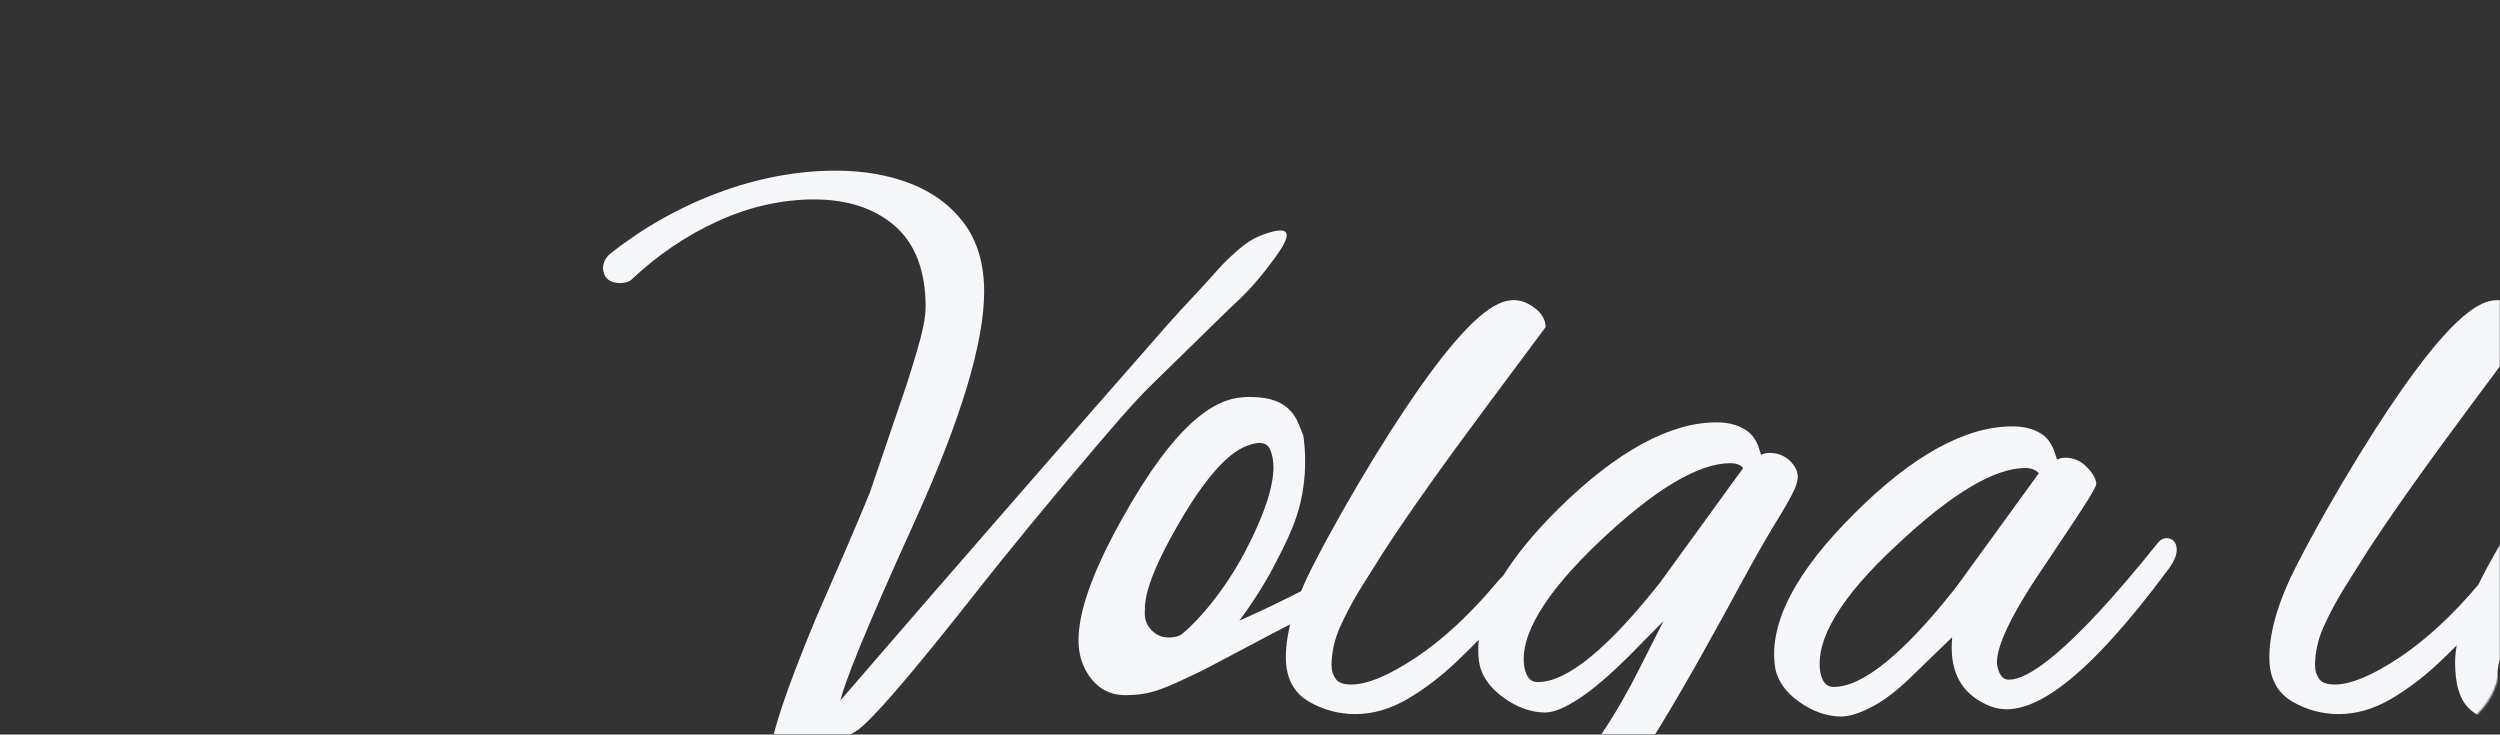 <?xml version="1.0" encoding="UTF-8"?> <svg xmlns="http://www.w3.org/2000/svg" width="1358" height="399" viewBox="0 0 1358 399" fill="none"><rect x="0" y="0" width="1358" height="399" fill="#333333" stroke="none"/><mask id="mask0_111_36" style="mask-type:alpha" maskUnits="userSpaceOnUse" x="0" y="0" width="1358" height="399"><rect width="1358" height="399" rx="40" fill="url(#paint0_linear_111_36)"></rect></mask><g mask="url(#mask0_111_36)"><path d="M688.666 145.2C693.884 138.373 700.822 129.295 698.471 126.233C696.572 123.761 689.439 126.273 686.295 127.379C678.786 130.022 673.682 134.617 668.738 139.152C664.636 142.914 661.899 146.061 661.453 146.574C652.712 156.619 643.286 166.052 634.501 176.058C607.986 206.264 581.516 236.525 555.093 266.841C522.134 304.656 489.267 342.533 456.491 380.476C458.654 371.459 468.214 346.22 497.616 281.595C522.154 227.262 534.596 185.811 534.596 158.393C534.596 143.484 530.926 131.004 523.689 121.296C516.512 111.679 506.702 104.41 494.528 99.685C482.553 95.048 468.934 92.697 454.048 92.697C432.79 92.697 411.097 96.808 389.571 104.917C368.53 112.847 348.936 123.975 331.281 137.967C330.893 138.286 327.239 141.387 327.607 146.162C327.646 146.675 327.872 149.612 329.943 151.522C333.485 154.789 340.751 154.054 342.917 151.998C357.002 138.626 372.87 127.878 390.079 120.052C407.195 112.274 424.749 108.329 442.254 108.329C460.564 108.329 475.421 113.273 486.413 123.022C497.287 132.679 502.801 147.372 502.801 166.692C502.801 171.042 501.882 176.715 500.069 183.554C498.182 190.653 495.626 199.194 492.489 208.895L472.465 267.681C467.827 278.979 462.987 290.422 458.076 301.689L443.202 335.815C426.576 375.884 418.493 400.295 418.493 410.439C418.493 417.296 422.281 418.037 423.908 418.037C424.869 418.037 425.957 418.037 436.027 413.122C442.367 410.025 451.649 404.917 464.375 397.524C466.998 396.04 474.981 391.525 525.162 328.137C531.874 319.657 547.881 298.939 581.664 258.763C604.527 231.573 616.177 218.164 625.455 209.089C655.506 179.696 670.531 165 672.724 163.067C672.724 163.067 679.731 156.89 688.666 145.2Z" fill="#F5F7FB"></path><path d="M717.62 318.022C715.854 317.246 713.851 317.462 711.741 318.624C696.992 326.204 684.223 332.298 673.198 337.143C684.051 322.629 690.704 309.968 690.704 309.968C699.769 292.678 706.38 280.102 708.361 261.477C709.48 251.164 708.792 242.529 707.995 236.65L705.368 230.169C702.181 222.331 696.001 217.637 686.957 216.258C678.538 214.966 671.002 215.635 664.542 218.24C661.032 219.661 657.458 221.685 653.84 224.333C646.196 229.889 638.315 238.179 630.111 249.29C623.35 258.419 616.395 269.422 609.16 282.428C606.598 287.036 604.251 291.451 602.119 295.714C589.651 320.584 584.398 339.533 586.206 353.099C586.573 355.811 587.218 358.309 588.144 360.592C589.032 362.779 592.335 371.011 600.655 375.234C606.235 378.066 611.383 377.732 616.739 377.385C624.276 376.896 630.255 374.506 634.515 372.804C636.634 371.958 639.318 370.712 644.686 368.222C648.348 366.523 651.353 365.085 653.39 364.099C682.804 348.531 703.957 337.29 711.462 333.849C712.683 333.289 717.857 330.811 720.01 325.99C721.905 321.747 719.902 319.056 717.62 318.022ZM642.688 343.874C641.648 344.825 640.427 345.468 639.026 345.801C635.363 346.64 631.175 346.524 627.957 344.328C625.984 342.98 625.146 342.075 623.781 340.158C623.138 339.254 622.756 338.104 622.386 337.075C621.993 335.984 621.934 334.732 621.828 333.592C621.798 333.279 621.793 332.985 621.825 332.67C621.826 332.241 621.86 331.822 621.909 331.406C621.822 329.391 622.028 326.904 622.683 323.814C624.405 315.762 629.185 303.638 639.693 285.444C643.483 278.811 647.187 272.89 650.761 267.721C655.154 261.37 659.396 256.159 663.444 252.046C668.504 246.943 673.285 243.584 677.763 242.013C678.581 241.711 679.356 241.474 680.067 241.259C687.862 239.106 689.412 242.895 690.187 244.811C691.824 248.859 692.168 254.049 691.199 260.336C690.209 266.903 687.819 274.655 683.986 283.591C681.897 288.565 679.335 293.905 676.363 299.59C661.226 328.293 643.584 343.293 642.688 343.874Z" fill="#F5F7FB"></path><path d="M972.926 250.964C969.825 247.684 965.875 246.021 961.187 246.021C959.522 246.021 958.008 246.357 956.685 247.017C956.664 247.029 956.642 247.039 956.62 247.049C956.403 246.465 956.12 245.621 955.768 244.413C954.572 240.326 952.695 237.161 950.167 234.99C945.795 231.296 939.803 229.422 932.357 229.422C907.131 229.422 878.298 245.164 846.651 276.224C833.7 289.053 823.658 301.263 816.452 312.823C815.319 313.903 814.231 315.018 813.249 316.198C798.677 333.63 783.771 347.457 768.95 357.294C754.413 366.937 742.669 371.826 734.041 371.826C729.902 371.826 727.104 370.874 725.72 368.987C724.087 366.775 723.293 364.331 723.293 361.514C723.293 354.436 724.887 347.314 728.031 340.344C731.29 333.11 735.115 325.964 739.401 319.107C743.767 312.123 747.696 305.868 751.166 300.37C758.129 289.641 766.48 277.406 775.989 264.007C785.596 250.47 796.457 235.574 808.271 219.729L839.61 177.646L839.468 176.38C839.069 172.82 836.931 169.631 833.112 166.903C829.51 164.33 825.865 163.025 822.28 163.025C812.319 163.025 793.68 171.788 747.014 247.561C734.503 267.929 723.219 287.841 713.479 306.743C703.532 326.041 698.487 342.999 698.487 357.147C698.487 368.242 702.703 376.31 711.015 381.125C718.752 385.619 727.235 387.896 736.226 387.896C745.792 387.896 755.383 385.1 764.733 379.585C773.784 374.241 782.503 367.629 790.644 359.931C795.19 355.633 799.384 351.504 803.272 347.534C802.883 351.417 802.874 355.206 803.35 358.874C804.338 366.459 808.744 373.149 816.442 378.757C823.96 384.241 831.655 387.022 839.314 387.022C844.094 387.022 850.325 384.416 858.359 379.055C865.922 374.014 874.98 366.236 885.295 355.921L903.59 337.383L891.029 362.253C884.424 375.455 877.513 387.461 870.486 397.936C863.433 408.436 856.526 417.669 849.961 425.378C832.05 446.365 814.948 457.006 799.126 457.006C795.956 457.006 792.462 455.12 788.742 451.4C784.968 447.626 782.933 443.841 782.693 440.157C782.28 433.657 780.166 430.361 776.412 430.361C774.066 430.361 770.936 431.695 769.347 438.048L769.237 438.49L769.253 438.944C769.571 448.089 773.058 456.687 779.618 464.499C786.352 472.509 794.679 476.571 804.369 476.571C829.488 476.571 856.074 458.209 883.385 422.002C888.975 414.637 895.358 405.065 902.356 393.552C909.357 382.03 916.651 369.505 924.036 356.323C931.326 343.319 938.461 330.372 945.245 317.842C951.88 305.578 957.882 294.964 963.057 286.34C973.624 269.346 975.738 264.206 976.141 261.764C976.929 259.133 976.935 255.216 972.926 250.964ZM946.876 254.268L901.862 316.27C873.521 352.265 851.153 370.516 835.382 370.516C832.74 370.516 829.52 369.616 828.081 362.705C825.087 345.584 839.018 322.312 869.486 293.537C899.012 265.715 922.663 251.607 939.783 251.607C943.837 251.607 945.811 252.884 946.876 254.268Z" fill="#F5F7FB"></path><path d="M1176.97 292.325C1175.04 292.325 1173.29 293.346 1171.83 295.28C1122.81 356.38 1101.01 369.205 1091.36 369.205C1089.91 369.205 1086.53 369.205 1084.93 361.826C1083.84 355.643 1087.33 341.261 1110.2 307.836C1137.54 267.04 1139.35 263.9 1138.59 261.845C1138.07 259.217 1136.36 256.488 1133.39 253.52C1130.16 250.282 1126.3 248.642 1121.93 248.642C1120.27 248.642 1118.76 248.977 1117.43 249.638C1117.41 249.65 1117.39 249.66 1117.37 249.669C1117.15 249.086 1116.87 248.242 1116.52 247.034C1115.35 243.034 1113.53 239.78 1111.12 237.361L1110.91 237.174C1106.54 233.479 1100.55 231.605 1093.1 231.605C1067.58 231.605 1038.74 247.503 1007.4 278.845C975.635 310.31 961.066 338.116 964.097 361.495C965.087 369.094 969.505 375.719 977.226 381.186C984.733 386.508 992.415 389.206 1000.06 389.206C1004.72 389.206 1010.43 387.368 1017.53 383.585C1024.33 379.956 1032.01 373.887 1040.31 365.583L1060.42 346.118C1060.26 348.051 1060.17 349.982 1060.17 351.904C1060.17 367.581 1067.33 378.294 1081.49 383.758C1103.01 391.838 1134.43 367.691 1177.81 309.287C1180.89 305.18 1182.39 301.689 1182.39 298.612C1182.39 293.971 1179.47 292.325 1176.97 292.325ZM1107.48 257.083L1062.61 318.892C1034.27 354.886 1011.9 373.136 996.13 373.136C993.488 373.136 990.267 372.237 988.831 365.343C985.832 347.651 999.755 324.381 1030.23 296.157C1059.76 268.335 1083.26 254.229 1100.09 254.229C1103.36 254.229 1105.76 255.144 1107.48 257.083Z" fill="#F5F7FB"></path><path d="M1333.61 359.767C1333.61 371.543 1335.99 379.648 1340.89 384.547C1345.72 389.378 1351.86 391.828 1359.12 391.828C1371.28 391.828 1382.7 388.818 1393.05 382.88C1403.14 377.092 1412.61 369.951 1421.21 361.654C1429.56 353.598 1437.36 345.942 1444.4 338.899C1450.29 333.009 1455.01 327.758 1458.44 323.29C1463.44 316.76 1464.13 314.288 1464.13 312.59C1464.13 308.271 1461.45 306.739 1459.15 306.739C1457.96 306.739 1456.66 307.173 1453.21 309.469C1450.7 311.148 1447.95 313.954 1444.84 317.999C1440.3 323.668 1434.31 330.023 1427.02 336.884C1419.73 343.741 1411.96 350.276 1403.92 356.309C1395.93 362.3 1388.21 367.28 1380.98 371.109C1374.06 374.773 1368.47 376.631 1364.36 376.631C1360.56 376.631 1356.67 375.354 1356.67 365.882C1356.67 354.731 1367.47 335.115 1388.76 307.58L1422.63 263.898V262.792C1422.63 258.949 1420.18 255.584 1415.34 252.787C1411.01 250.293 1407.34 249.08 1404.03 249.08H1404.02C1392.27 249.41 1378.25 263.057 1361.2 290.761C1357.09 297.21 1352.86 304.644 1348.61 312.852C1347.78 314.446 1347.01 316.042 1346.23 317.637C1332.05 334.378 1317.58 347.734 1303.17 357.294C1288.64 366.937 1276.89 371.826 1268.26 371.826C1264.12 371.826 1261.33 370.873 1259.94 368.987C1258.31 366.775 1257.52 364.331 1257.52 361.514C1257.52 354.436 1259.11 347.314 1262.25 340.344C1265.51 333.109 1269.34 325.964 1273.62 319.107C1277.99 312.123 1281.92 305.868 1285.39 300.37C1292.35 289.641 1300.7 277.405 1310.21 264.007C1319.82 250.47 1330.68 235.574 1342.49 219.729L1373.83 177.646L1373.69 176.38C1373.29 172.82 1371.15 169.631 1367.33 166.903C1363.73 164.33 1360.09 163.025 1356.5 163.025C1346.54 163.025 1327.9 171.788 1281.24 247.56C1268.73 267.929 1257.44 287.841 1247.7 306.742C1237.75 326.041 1232.71 342.999 1232.71 357.146C1232.71 368.242 1236.93 376.31 1245.24 381.125C1252.97 385.618 1261.46 387.896 1270.45 387.896C1280.01 387.896 1289.61 385.1 1298.96 379.584C1308.01 374.241 1316.73 367.629 1324.87 359.931C1328.27 356.714 1331.45 353.603 1334.49 350.567C1333.92 353.825 1333.61 356.905 1333.61 359.767Z" fill="#F5F7FB"></path><path d="M1575.53 256.351C1606.81 250.187 1609.16 247.289 1609.16 243.573C1609.16 241.182 1607.59 239.358 1604.97 238.694L1604.45 238.562L1603.91 238.606C1593.57 239.468 1572.36 239.905 1540.88 239.905C1546.34 229.305 1551.61 219.32 1556.56 210.166C1562.07 200.005 1568.05 191.659 1574.35 185.357C1580.33 179.38 1587.09 176.475 1595 176.475C1596.82 176.475 1598.83 177.022 1600.99 178.099C1603.01 179.111 1604.46 180.369 1605.37 181.941C1607.44 185.27 1609.83 186.958 1612.48 186.958C1617.54 186.958 1623.57 184.048 1623.57 170.186C1623.57 165.539 1622.08 161.686 1619.09 158.691C1609.48 149.393 1599.47 144.678 1589.33 144.678C1564.07 144.678 1537.67 175.82 1508.63 239.86L1479.21 239.222C1473.1 239.097 1469.91 239.033 1469.64 239.033C1467.23 239.033 1464.36 240.131 1460.89 242.395C1457.07 244.881 1455.05 248.46 1455.05 252.746C1455.05 261.572 1467.71 265.714 1497.15 266.383L1475.4 318.767C1465.57 342.166 1456.5 361.851 1448.43 377.27C1440.34 392.708 1433.5 404.581 1428.07 412.578C1408.42 442.058 1386.55 457.006 1363.05 457.006C1359.59 457.006 1355.95 455.12 1352.23 451.4C1348.46 447.626 1346.42 443.842 1346.18 440.156C1345.77 433.657 1343.66 430.361 1339.9 430.361C1337.55 430.361 1334.42 431.695 1332.84 438.048L1332.73 438.49L1332.74 438.944C1333.06 448.088 1336.55 456.686 1343.11 464.499C1349.84 472.509 1358.17 476.571 1367.86 476.571C1393.03 476.571 1418.9 457.884 1444.76 421.037C1448.34 415.96 1454.39 406.02 1463.26 390.648C1471.89 375.693 1483.23 355.087 1496.98 329.348C1503.87 315.843 1510.2 303.263 1515.78 291.96C1520.97 281.429 1525.44 272.157 1529.08 264.367C1536.67 263.01 1544.14 261.653 1551.47 260.29C1559.26 258.849 1567.3 257.534 1575.53 256.351Z" fill="#F5F7FB"></path></g><defs><linearGradient id="paint0_linear_111_36" x1="679" y1="0" x2="679" y2="399" gradientUnits="userSpaceOnUse"><stop stop-color="#F3F4F8"></stop><stop offset="1" stop-color="#E6E7EB"></stop></linearGradient></defs></svg> 
